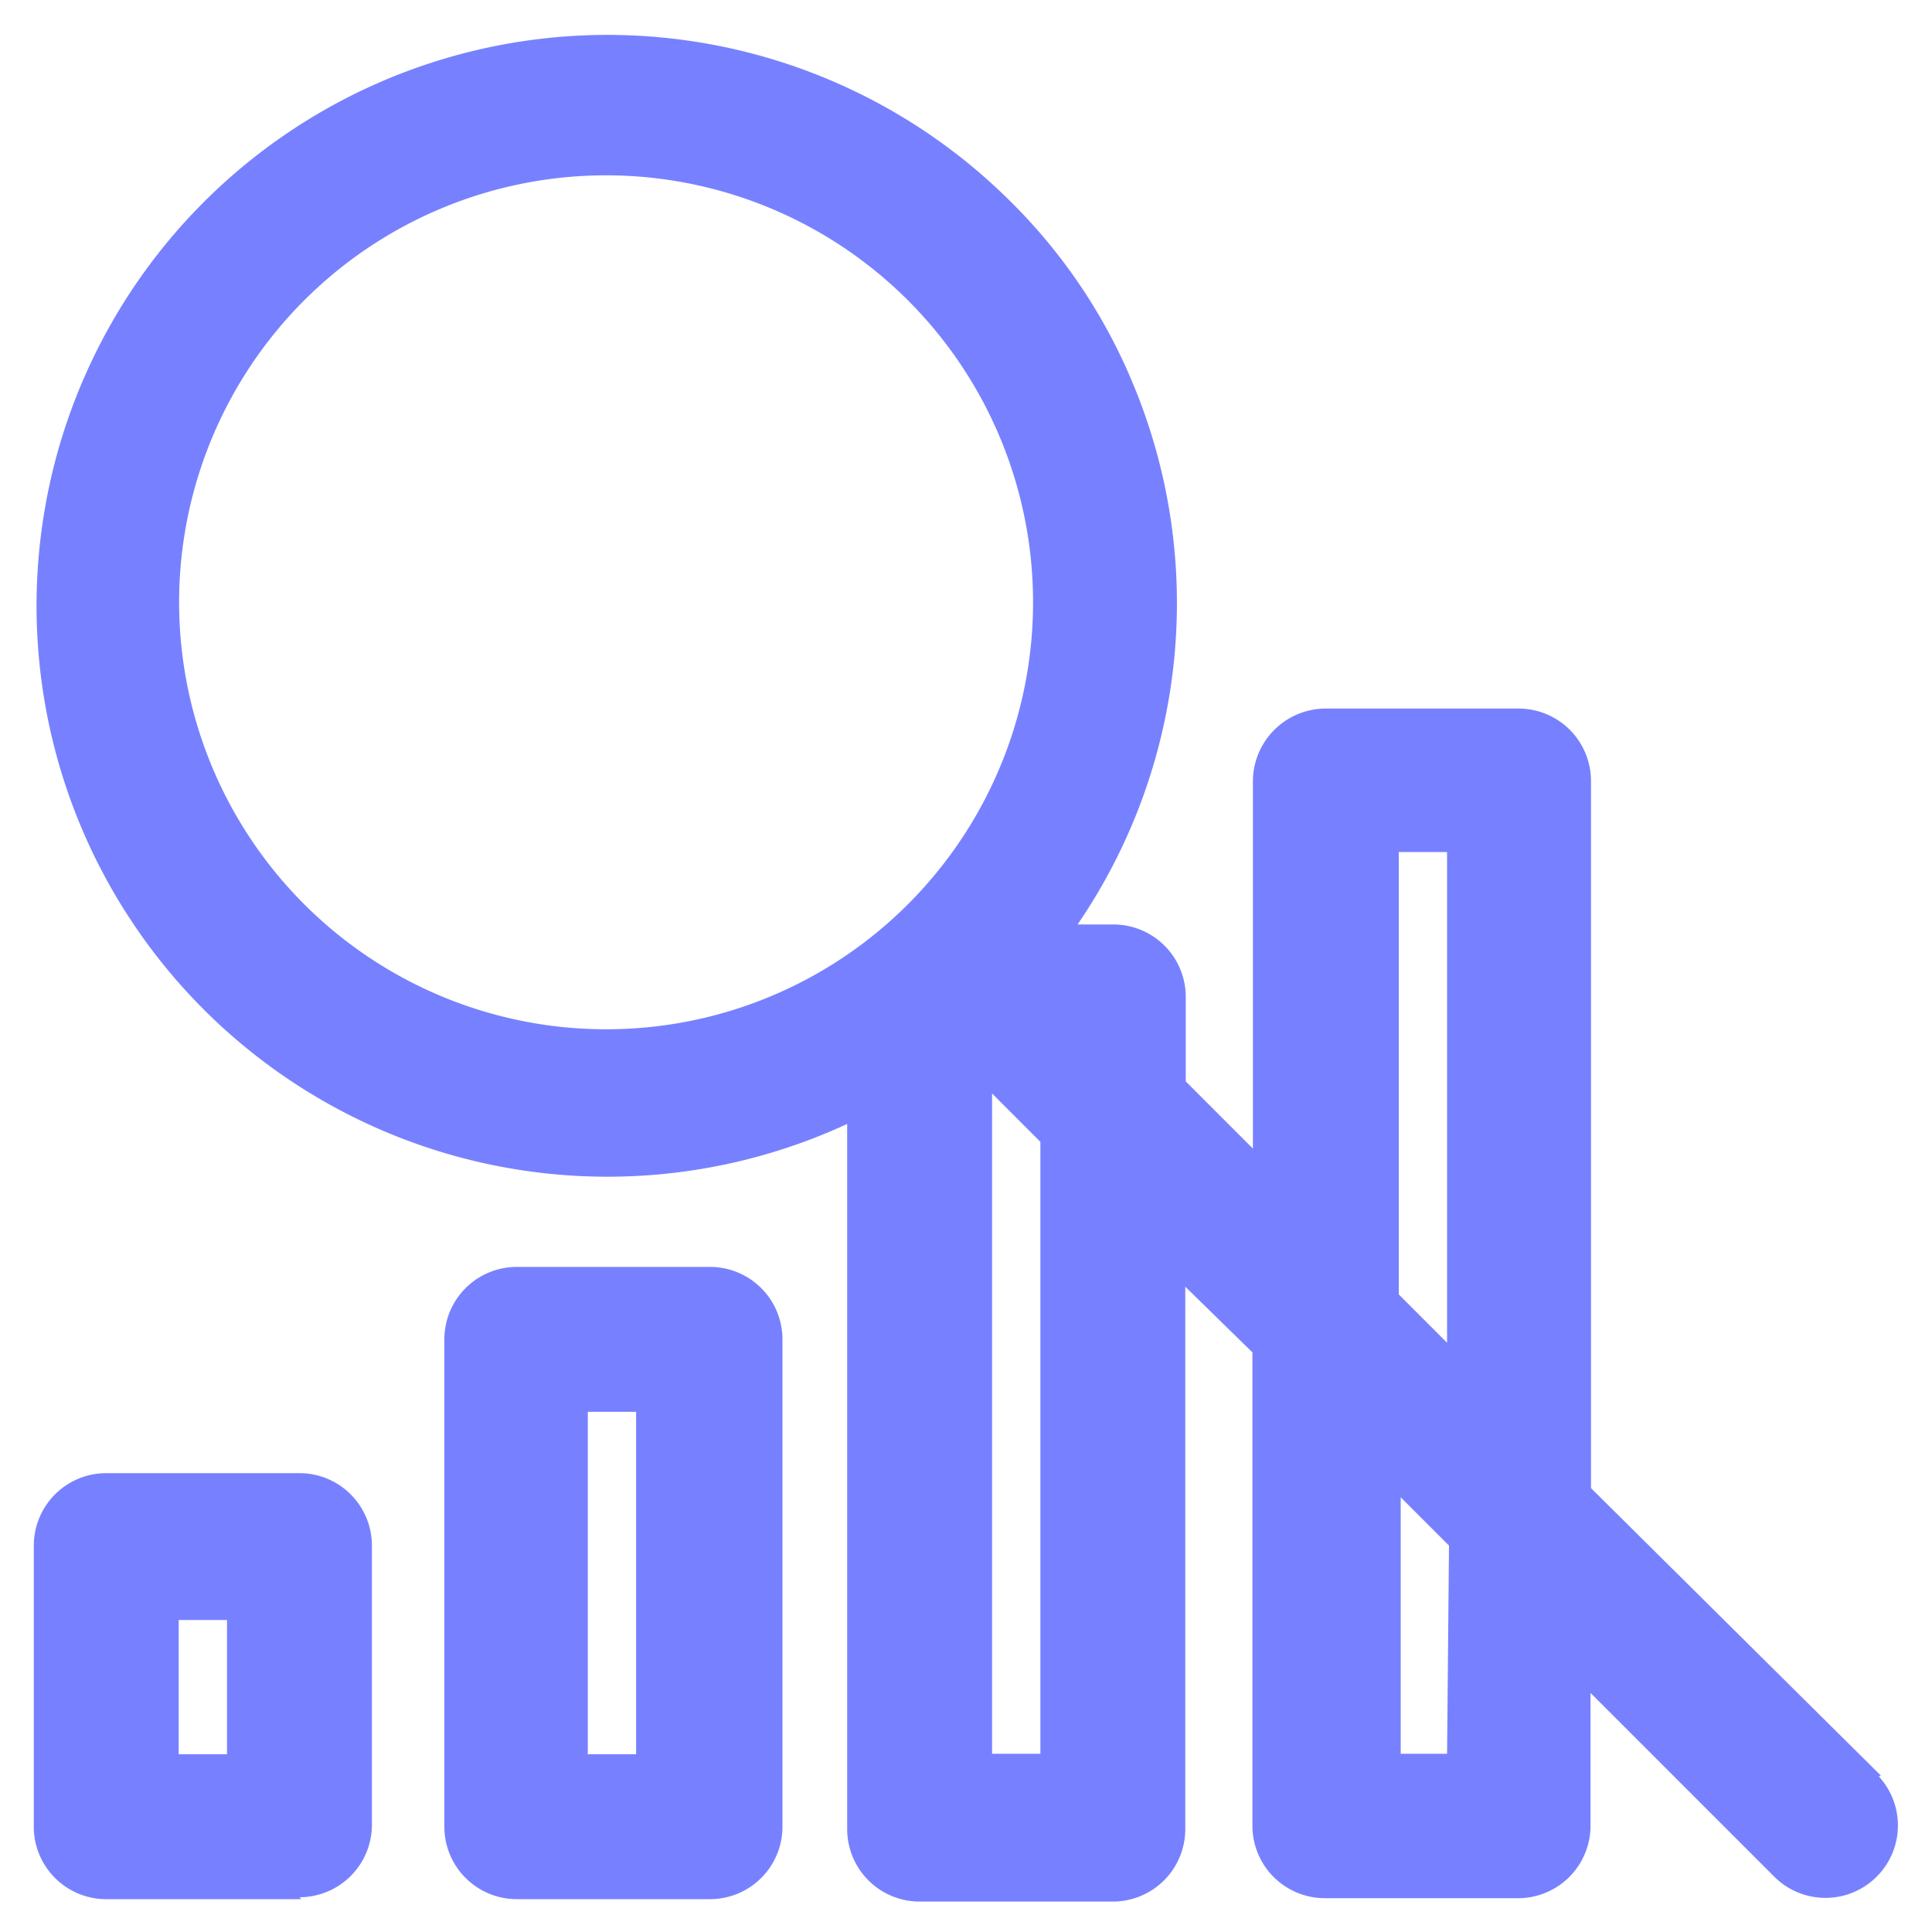 <?xml version="1.0" encoding="UTF-8"?> <svg xmlns="http://www.w3.org/2000/svg" id="Слой_1" data-name="Слой 1" viewBox="0 0 40 40"><defs><style>.cls-1{fill:#7781ff;}</style></defs><g id="rounds"><g id="Сгруппировать_49992" data-name="Сгруппировать 49992"><g id="Сгруппировать_49989" data-name="Сгруппировать 49989"><path id="Контур_65422" data-name="Контур 65422" class="cls-1" d="M6.24,39.32h-4A1.5,1.5,0,0,1,.7,37.86V32a1.5,1.5,0,0,1,1.5-1.5h4A1.5,1.5,0,0,1,7.7,32v5.78a1.5,1.5,0,0,1-1.5,1.5Zm-2.54-3h1V33.54h-1Z"></path></g><g id="Сгруппировать_49990" data-name="Сгруппировать 49990"><path id="Контур_65423" data-name="Контур 65423" class="cls-1" d="M14.7,39.32h-4a1.5,1.5,0,0,1-1.5-1.5V27.73a1.5,1.5,0,0,1,1.5-1.5h4a1.5,1.5,0,0,1,1.5,1.5V37.82A1.5,1.5,0,0,1,14.7,39.32Zm-2.53-3h1V29.23h-1Z"></path></g><g id="Сгруппировать_49991" data-name="Сгруппировать 49991"><path id="Контур_65424" data-name="Контур 65424" class="cls-1" d="M38.94,36.76l-6-5.95V16.17a1.5,1.5,0,0,0-1.5-1.5h-4a1.51,1.51,0,0,0-1.5,1.5v7.61l-1.39-1.39V20.64a1.5,1.5,0,0,0-1.5-1.5h-.74A11.79,11.79,0,0,0,23.48,8a11.47,11.47,0,0,0-2.57-3.84,11.82,11.82,0,1,0-3.37,19.11v14.6a1.5,1.5,0,0,0,1.5,1.5h4a1.5,1.5,0,0,0,1.5-1.5V26.64L25.93,28v9.8a1.5,1.5,0,0,0,1.5,1.5h4a1.5,1.5,0,0,0,1.5-1.5V35.05l3.83,3.83a1.5,1.5,0,0,0,2.14-2.1ZM12.54,21.31a8.84,8.84,0,1,1,6.25-2.58A8.83,8.83,0,0,1,12.54,21.31Zm9,15h-1V22.64l1,1Zm8.42,0H29V31l1,1Zm0-8.51-1-1V17.64h1Z"></path></g></g></g></svg> 
